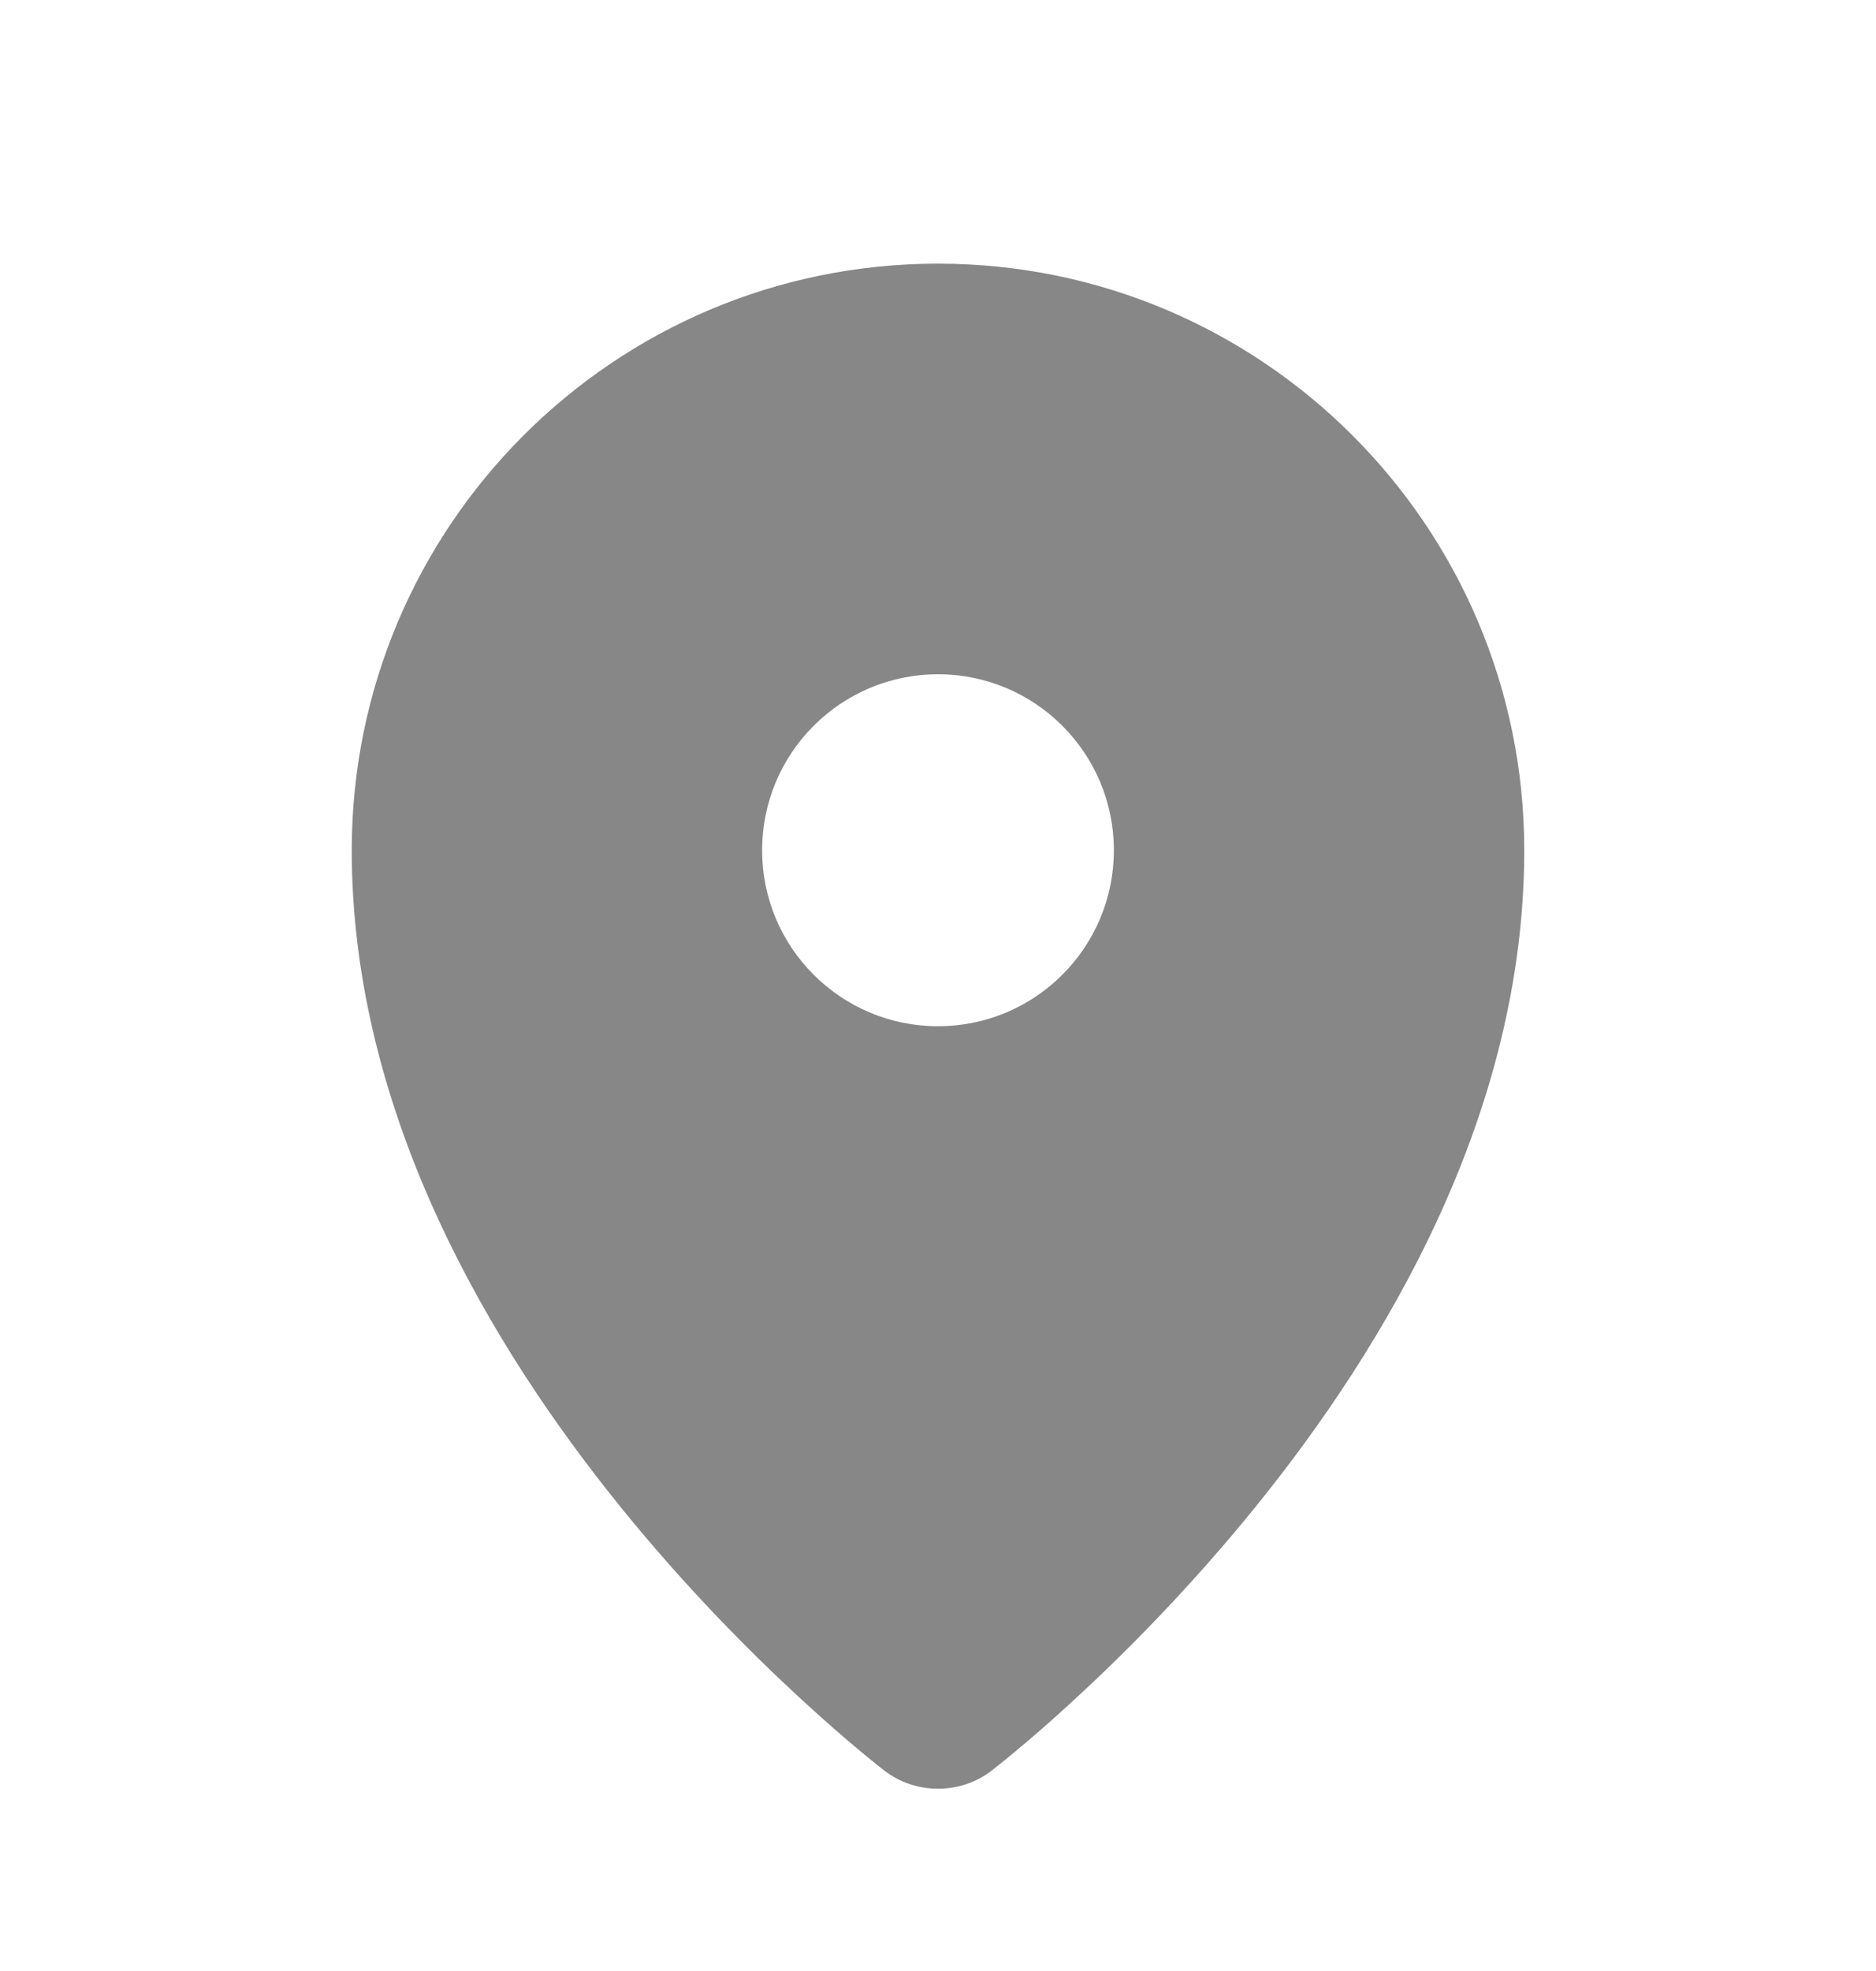 <svg width="20" height="21" viewBox="0 0 20 21" fill="none" xmlns="http://www.w3.org/2000/svg">
<path fill-rule="evenodd" clip-rule="evenodd" d="M9.423 18.861L9.428 18.864L9.43 18.866C9.762 19.122 10.238 19.122 10.571 18.866L10.572 18.864L10.577 18.861L10.592 18.849C10.601 18.842 10.612 18.833 10.626 18.822C10.632 18.818 10.637 18.813 10.644 18.808C10.688 18.773 10.75 18.723 10.828 18.658C10.984 18.528 11.204 18.34 11.465 18.098C11.988 17.617 12.685 16.919 13.385 16.055C14.763 14.353 16.25 11.879 16.25 9.059C16.25 5.608 13.452 2.809 10 2.809C6.548 2.809 3.75 5.608 3.75 9.059C3.75 11.879 5.237 14.353 6.615 16.055C7.314 16.919 8.012 17.617 8.535 18.098C8.797 18.34 9.016 18.528 9.172 18.658C9.25 18.723 9.313 18.773 9.356 18.808C9.378 18.826 9.396 18.84 9.408 18.849L9.423 18.861ZM10 10.934C11.036 10.934 11.875 10.095 11.875 9.059C11.875 8.024 11.036 7.184 10 7.184C8.964 7.184 8.125 8.024 8.125 9.059C8.125 10.095 8.964 10.934 10 10.934Z" fill="#878787"/>
</svg>
